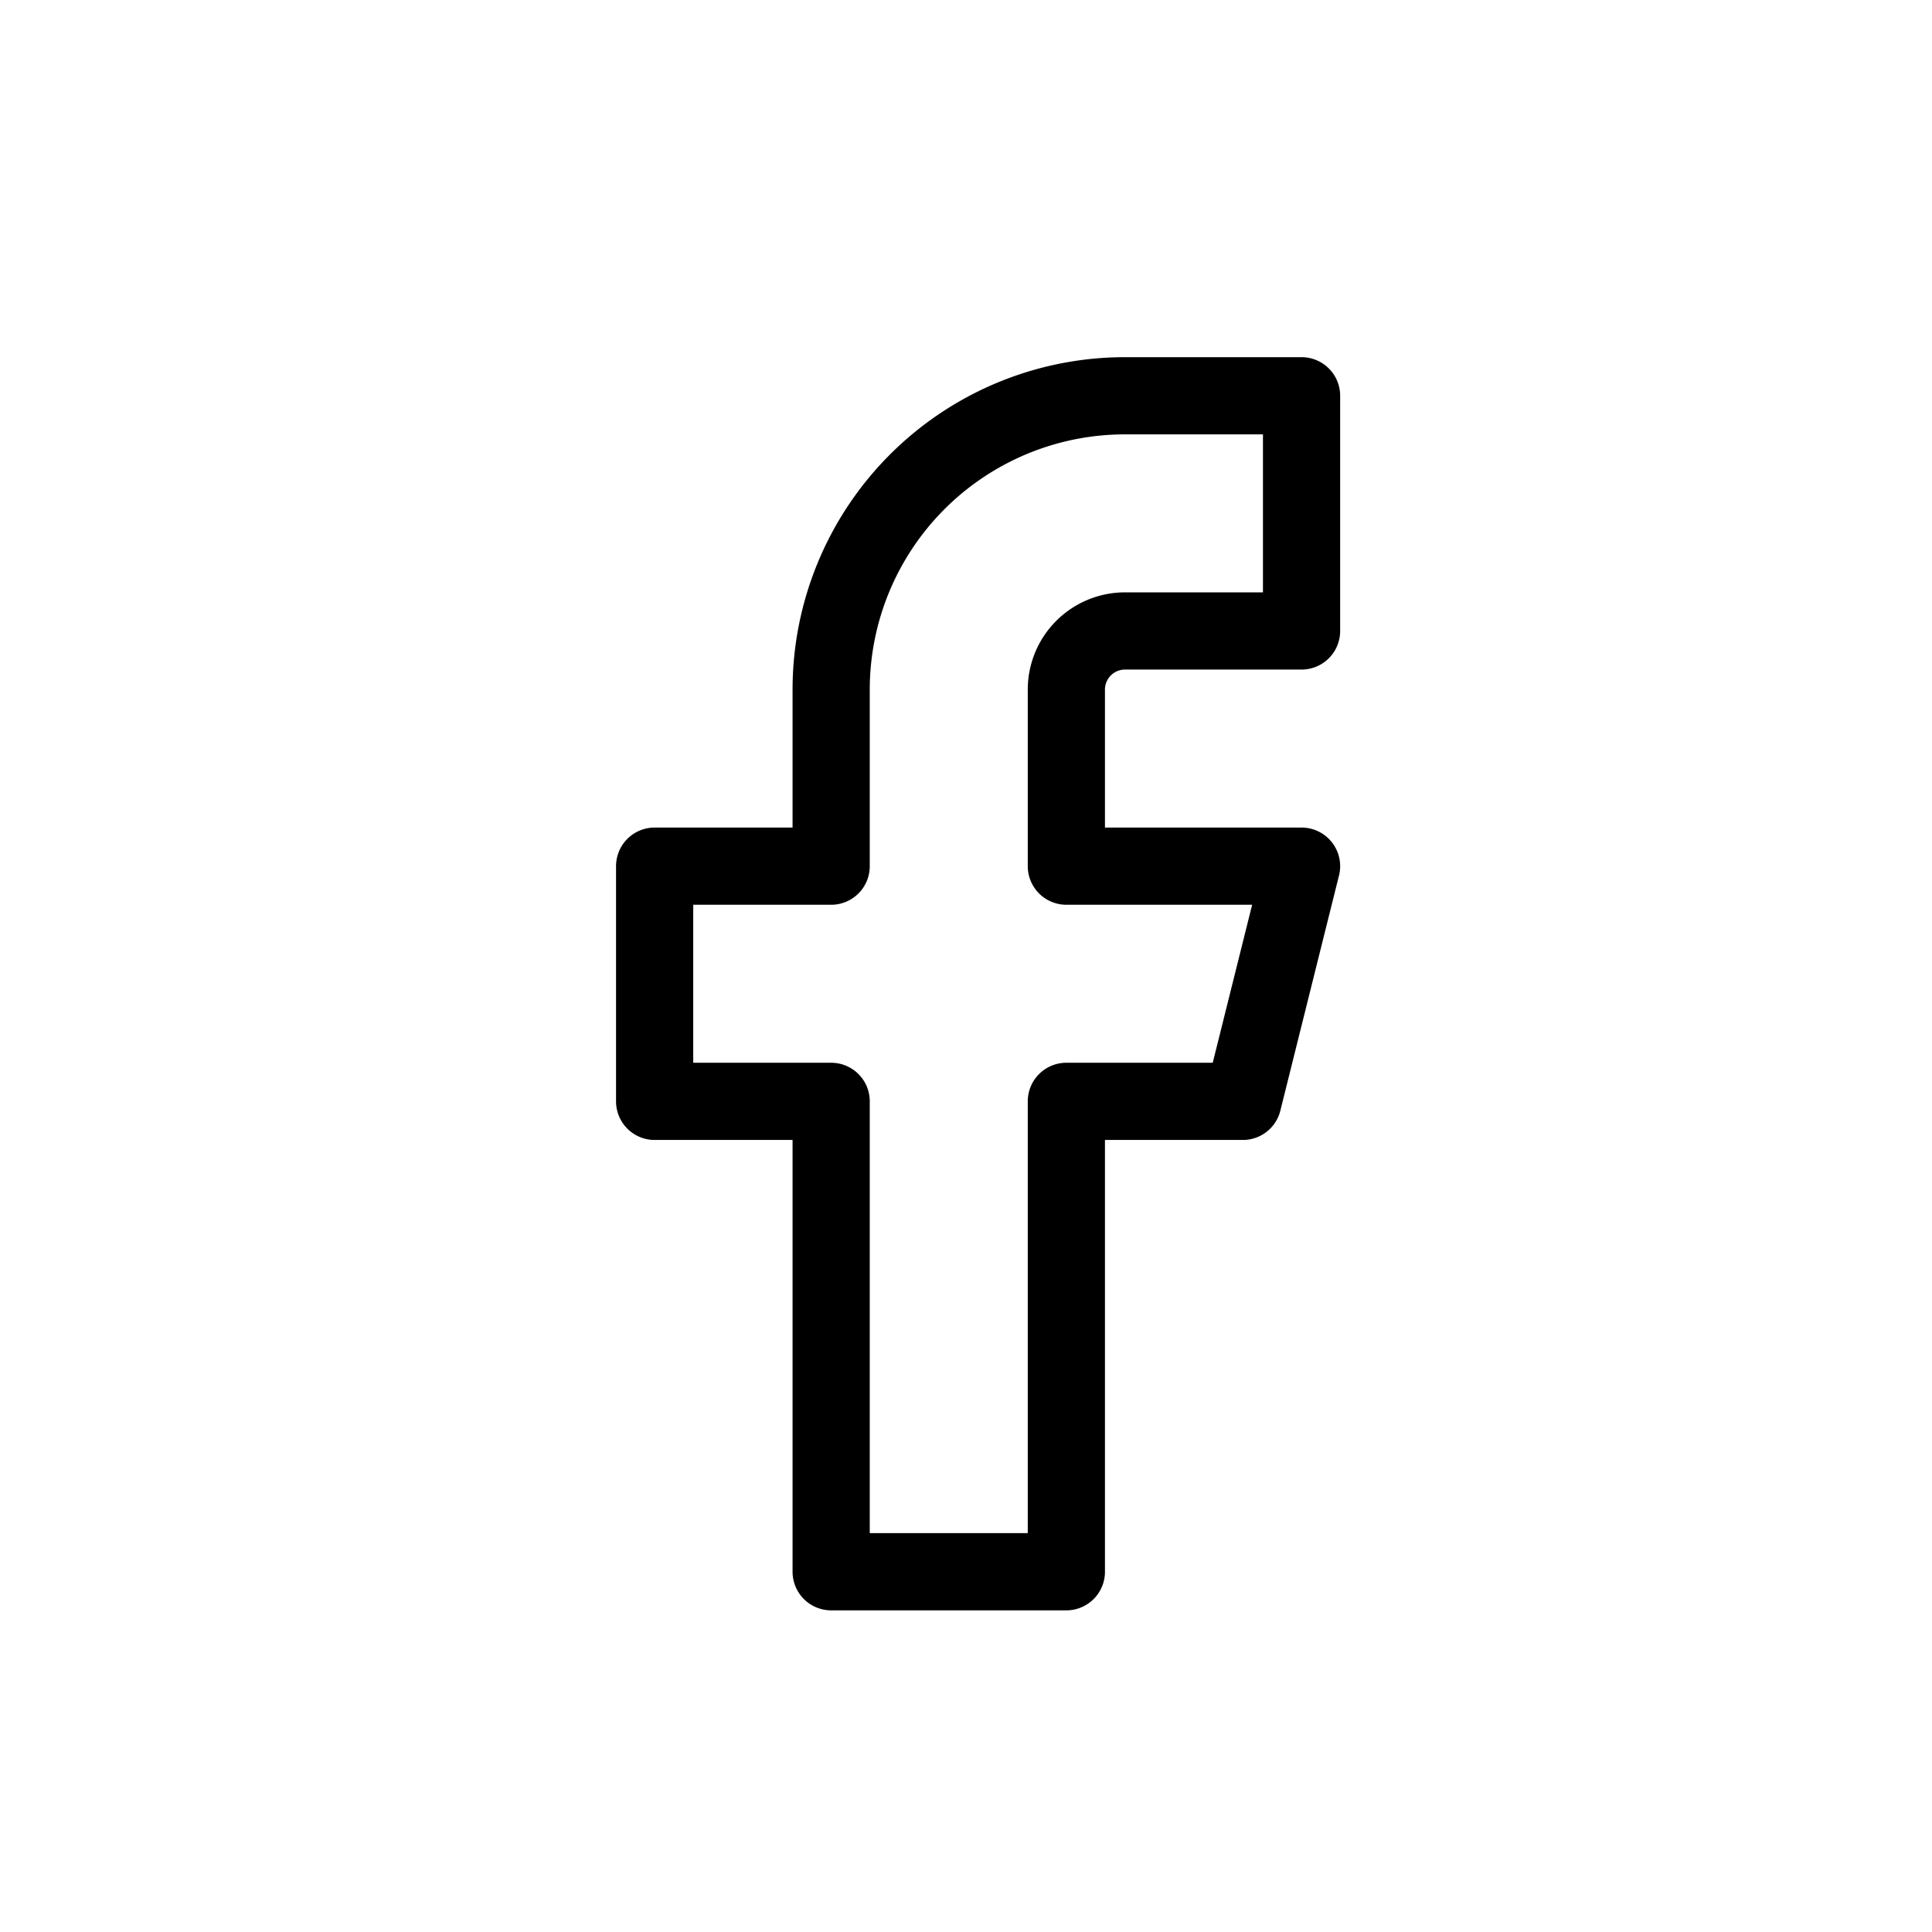 <svg id="f3a1e1df-eb63-46f8-8e36-d4470b3200dc" data-name="Ebene 1" xmlns="http://www.w3.org/2000/svg" viewBox="0 0 37.54 37.54"><defs><style>.bde814b3-44d9-4768-be0b-87088380409e{fill:none;stroke:#000;stroke-linecap:round;stroke-linejoin:round;stroke-width:1.5px;}</style></defs><path id="a33a69dc-eeb3-49fa-96f4-f9fab144fe9d" data-name="facebook" class="bde814b3-44d9-4768-be0b-87088380409e" d="M25.29,7.69H21.86a5.71,5.71,0,0,0-5.71,5.71h0v3.43H12.72V21.4h3.43v9.14h4.57V21.4h3.43l1.14-4.57H20.72V13.4a1.14,1.14,0,0,1,1.14-1.14h3.43Z"/></svg>